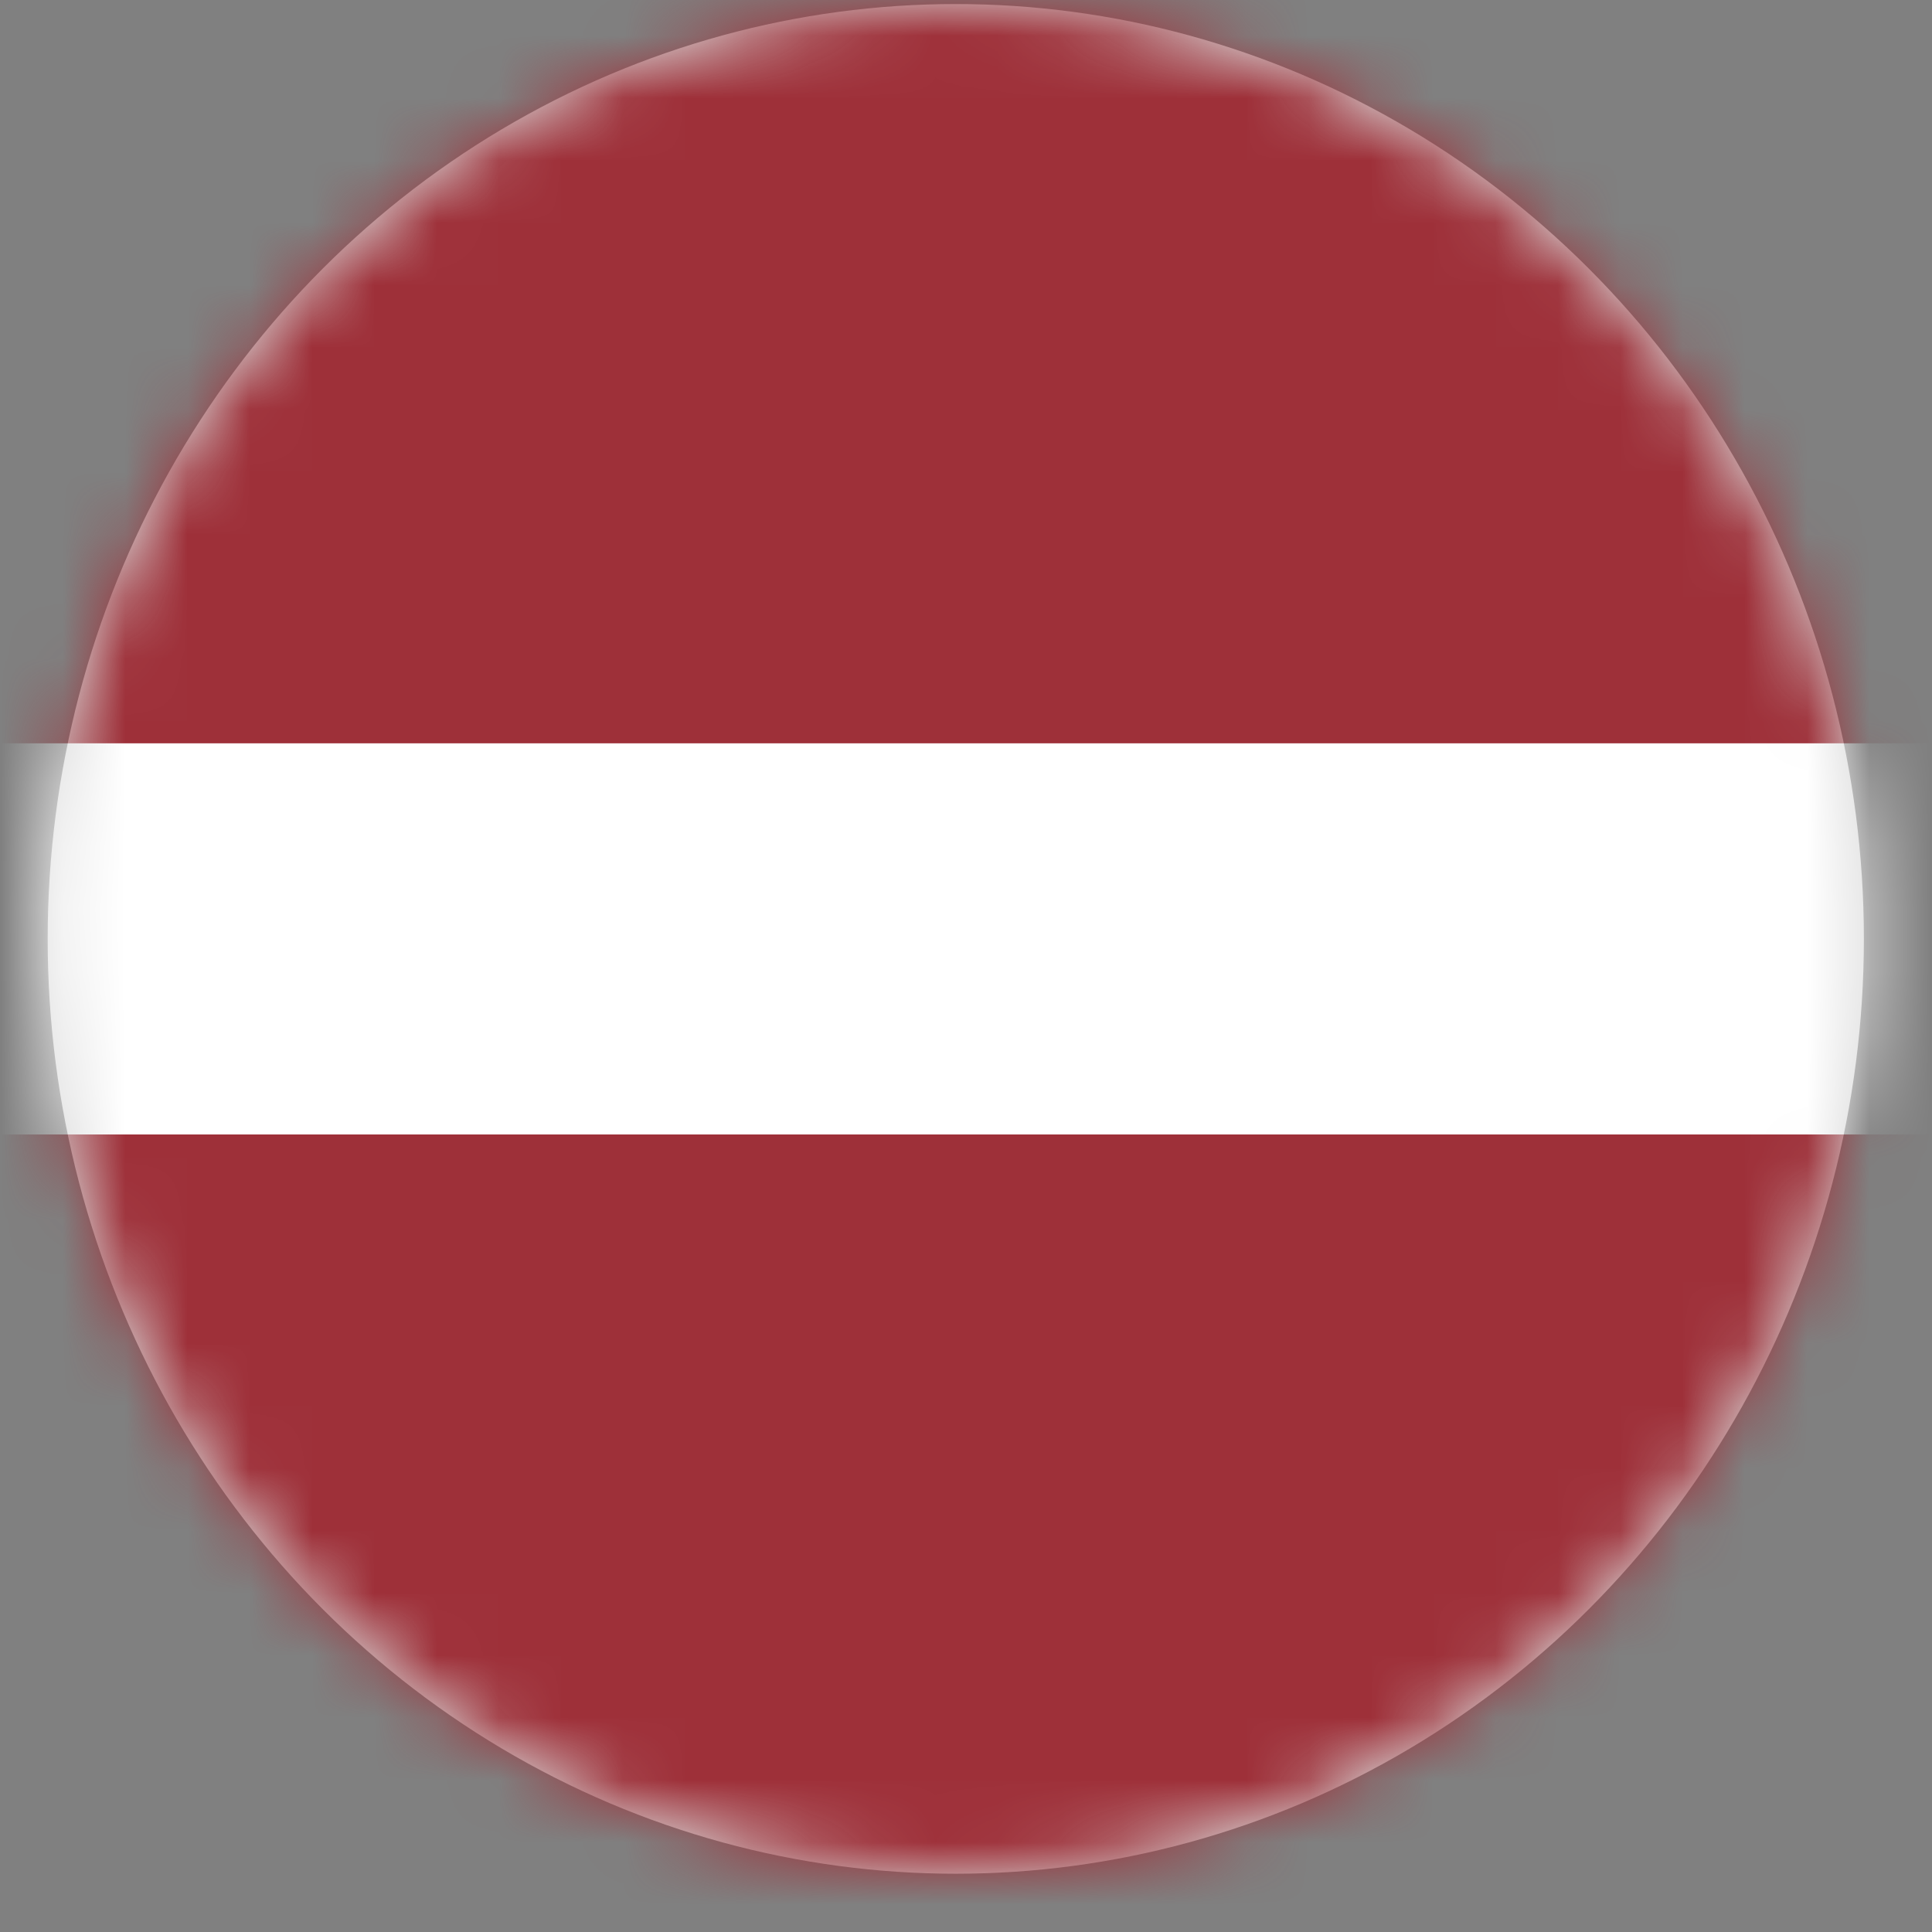<?xml version="1.0" encoding="UTF-8"?>
<svg width="31px" height="31px" viewBox="0 0 31 31" version="1.1" xmlns="http://www.w3.org/2000/svg" xmlns:xlink="http://www.w3.org/1999/xlink">
    <rect x="0" y="0" width="31" height="31" fill="#808080" stroke="none"/>
    <title>Latvia</title>
    <defs>
        <ellipse id="path-1" cx="14.836" cy="15" rx="14.571" ry="15"></ellipse>
    </defs>
    <g id="Redesign-v.1" stroke="none" stroke-width="1" fill="none" fill-rule="evenodd">
        <g id="Latvia" transform="translate(0.5, 0.065)">
            <mask id="mask-2" fill="white">
                <use xlink:href="#path-1"></use>
            </mask>
            <use id="Mask" fill="#D8D8D8" xlink:href="#path-1"></use>
            <g id="Group" mask="url(#mask-2)">
                <g transform="translate(-1.643, -0.794)" id="latvia-flag" fill-rule="nonzero">
                    <rect id="_x32_" fill="#9E3039" x="0.055" y="0.105" width="32.849" height="31.379"></rect>
                    <rect id="_x31_" fill="#FFFFFF" x="0.055" y="12.656" width="32.849" height="6.276"></rect>
                </g>
            </g>
        </g>
    </g>
</svg>
